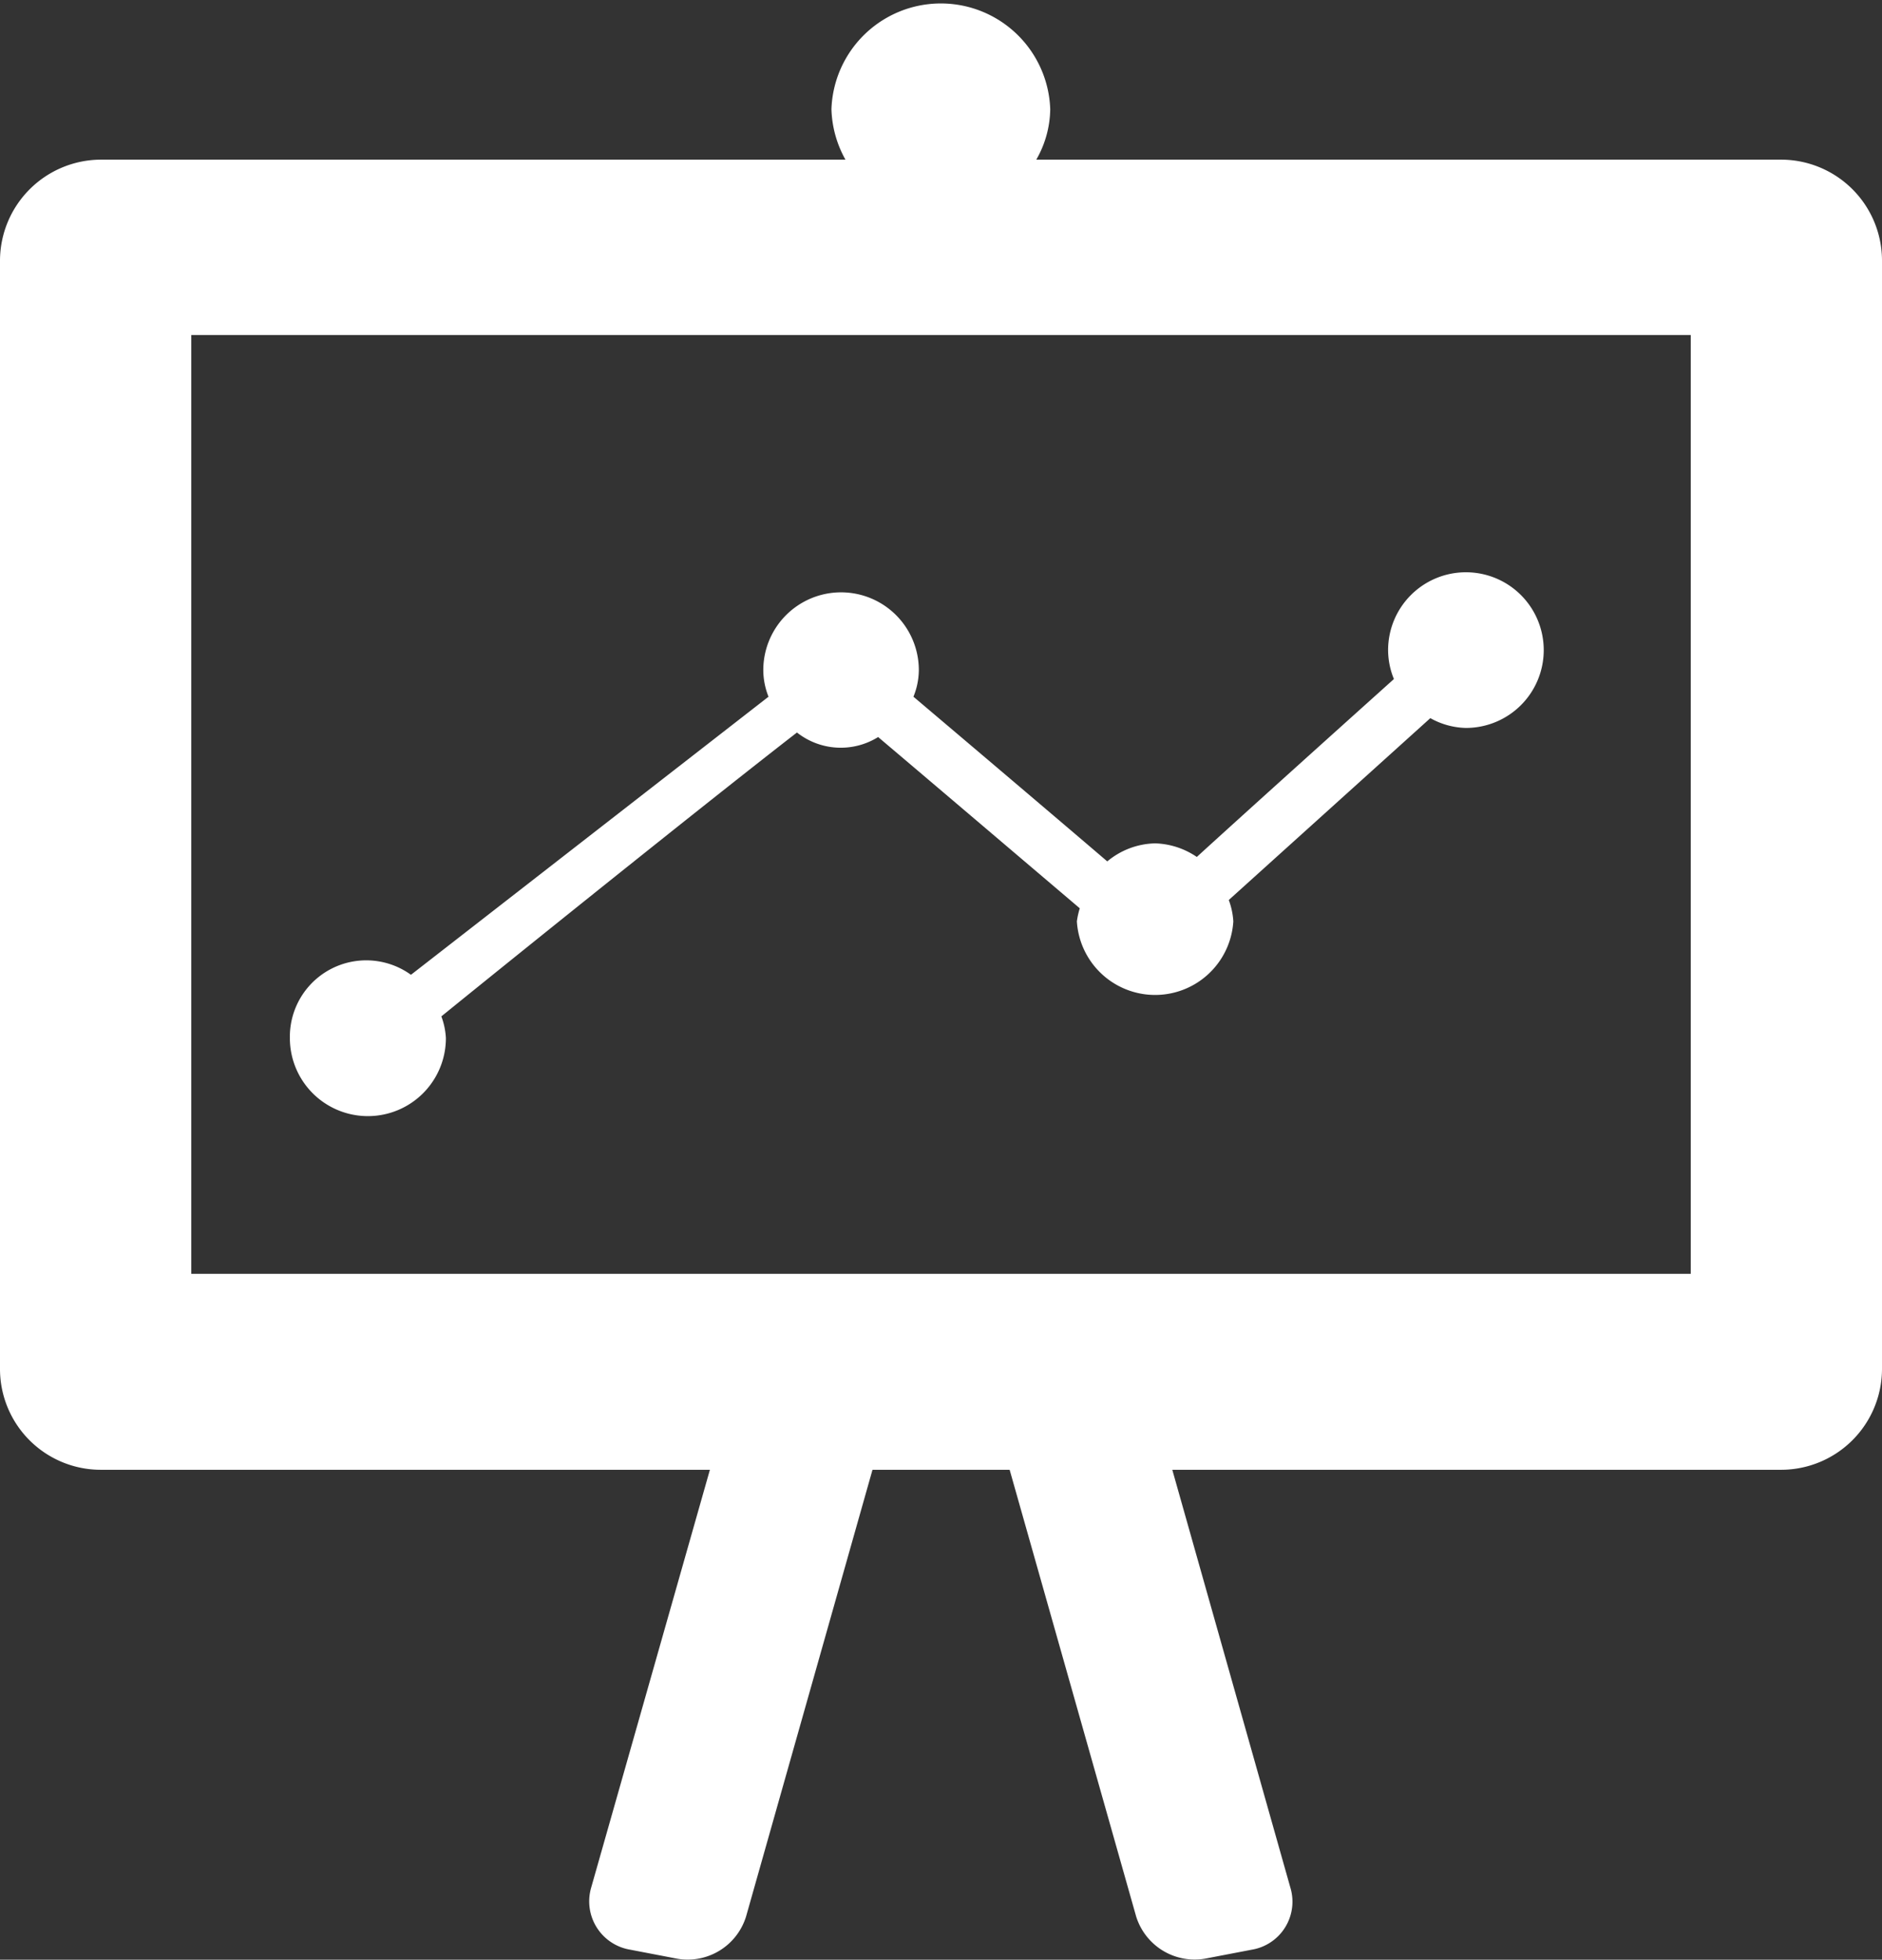 <svg xmlns="http://www.w3.org/2000/svg" width="57.634" height="60" viewBox="0 0 57.634 60">
  <rect x="0" y="0" width="57.634" height="60" fill="#333333" stroke="none"/>
  <path id="Tracé_406" data-name="Tracé 406" d="M54.554,4.888H31.735a3.172,3.172,0,0,0,.427-1.546,3.352,3.352,0,0,0-6.7,0,3.346,3.346,0,0,0,.429,1.546H3.082A3.1,3.1,0,0,0,0,7.968V41.917A3.087,3.087,0,0,0,3.082,45H21.74L18.106,57.785A1.5,1.5,0,0,0,19.3,59.693l1.434.275a1.872,1.872,0,0,0,2.114-1.293L26.719,45h4.2l3.875,13.679A1.877,1.877,0,0,0,36.9,59.968l1.434-.275a1.49,1.49,0,0,0,1.18-1.908L35.9,45H54.554a3.092,3.092,0,0,0,3.08-3.08V7.968a3.092,3.092,0,0,0-3.08-3.08M51.777,39H5.858V10.257H51.777Zm-42.9-7.219a2.339,2.339,0,0,1,3.708-1.936l10.95-8.514a2.218,2.218,0,0,1-.16-.814,2.381,2.381,0,1,1,4.763,0,2.187,2.187,0,0,1-.165.814c1.815,1.536,4.366,3.7,5.936,5.042a2.36,2.36,0,0,1,1.471-.552,2.389,2.389,0,0,1,1.271.416c1.644-1.5,4.314-3.9,6.036-5.447a2.342,2.342,0,0,1-.178-.892,2.383,2.383,0,1,1,2.376,2.389,2.331,2.331,0,0,1-1.083-.3l-6.172,5.568a2.246,2.246,0,0,1,.139.654,2.4,2.4,0,0,1-4.791,0,2.442,2.442,0,0,1,.089-.4c-1.91-1.622-4.587-3.9-6.175-5.243a2.166,2.166,0,0,1-2.486-.139c-2.454,1.9-7.847,6.224-10.89,8.691a2.23,2.23,0,0,1,.139.665,2.389,2.389,0,0,1-4.778,0" fill="#fff"/>
</svg>
